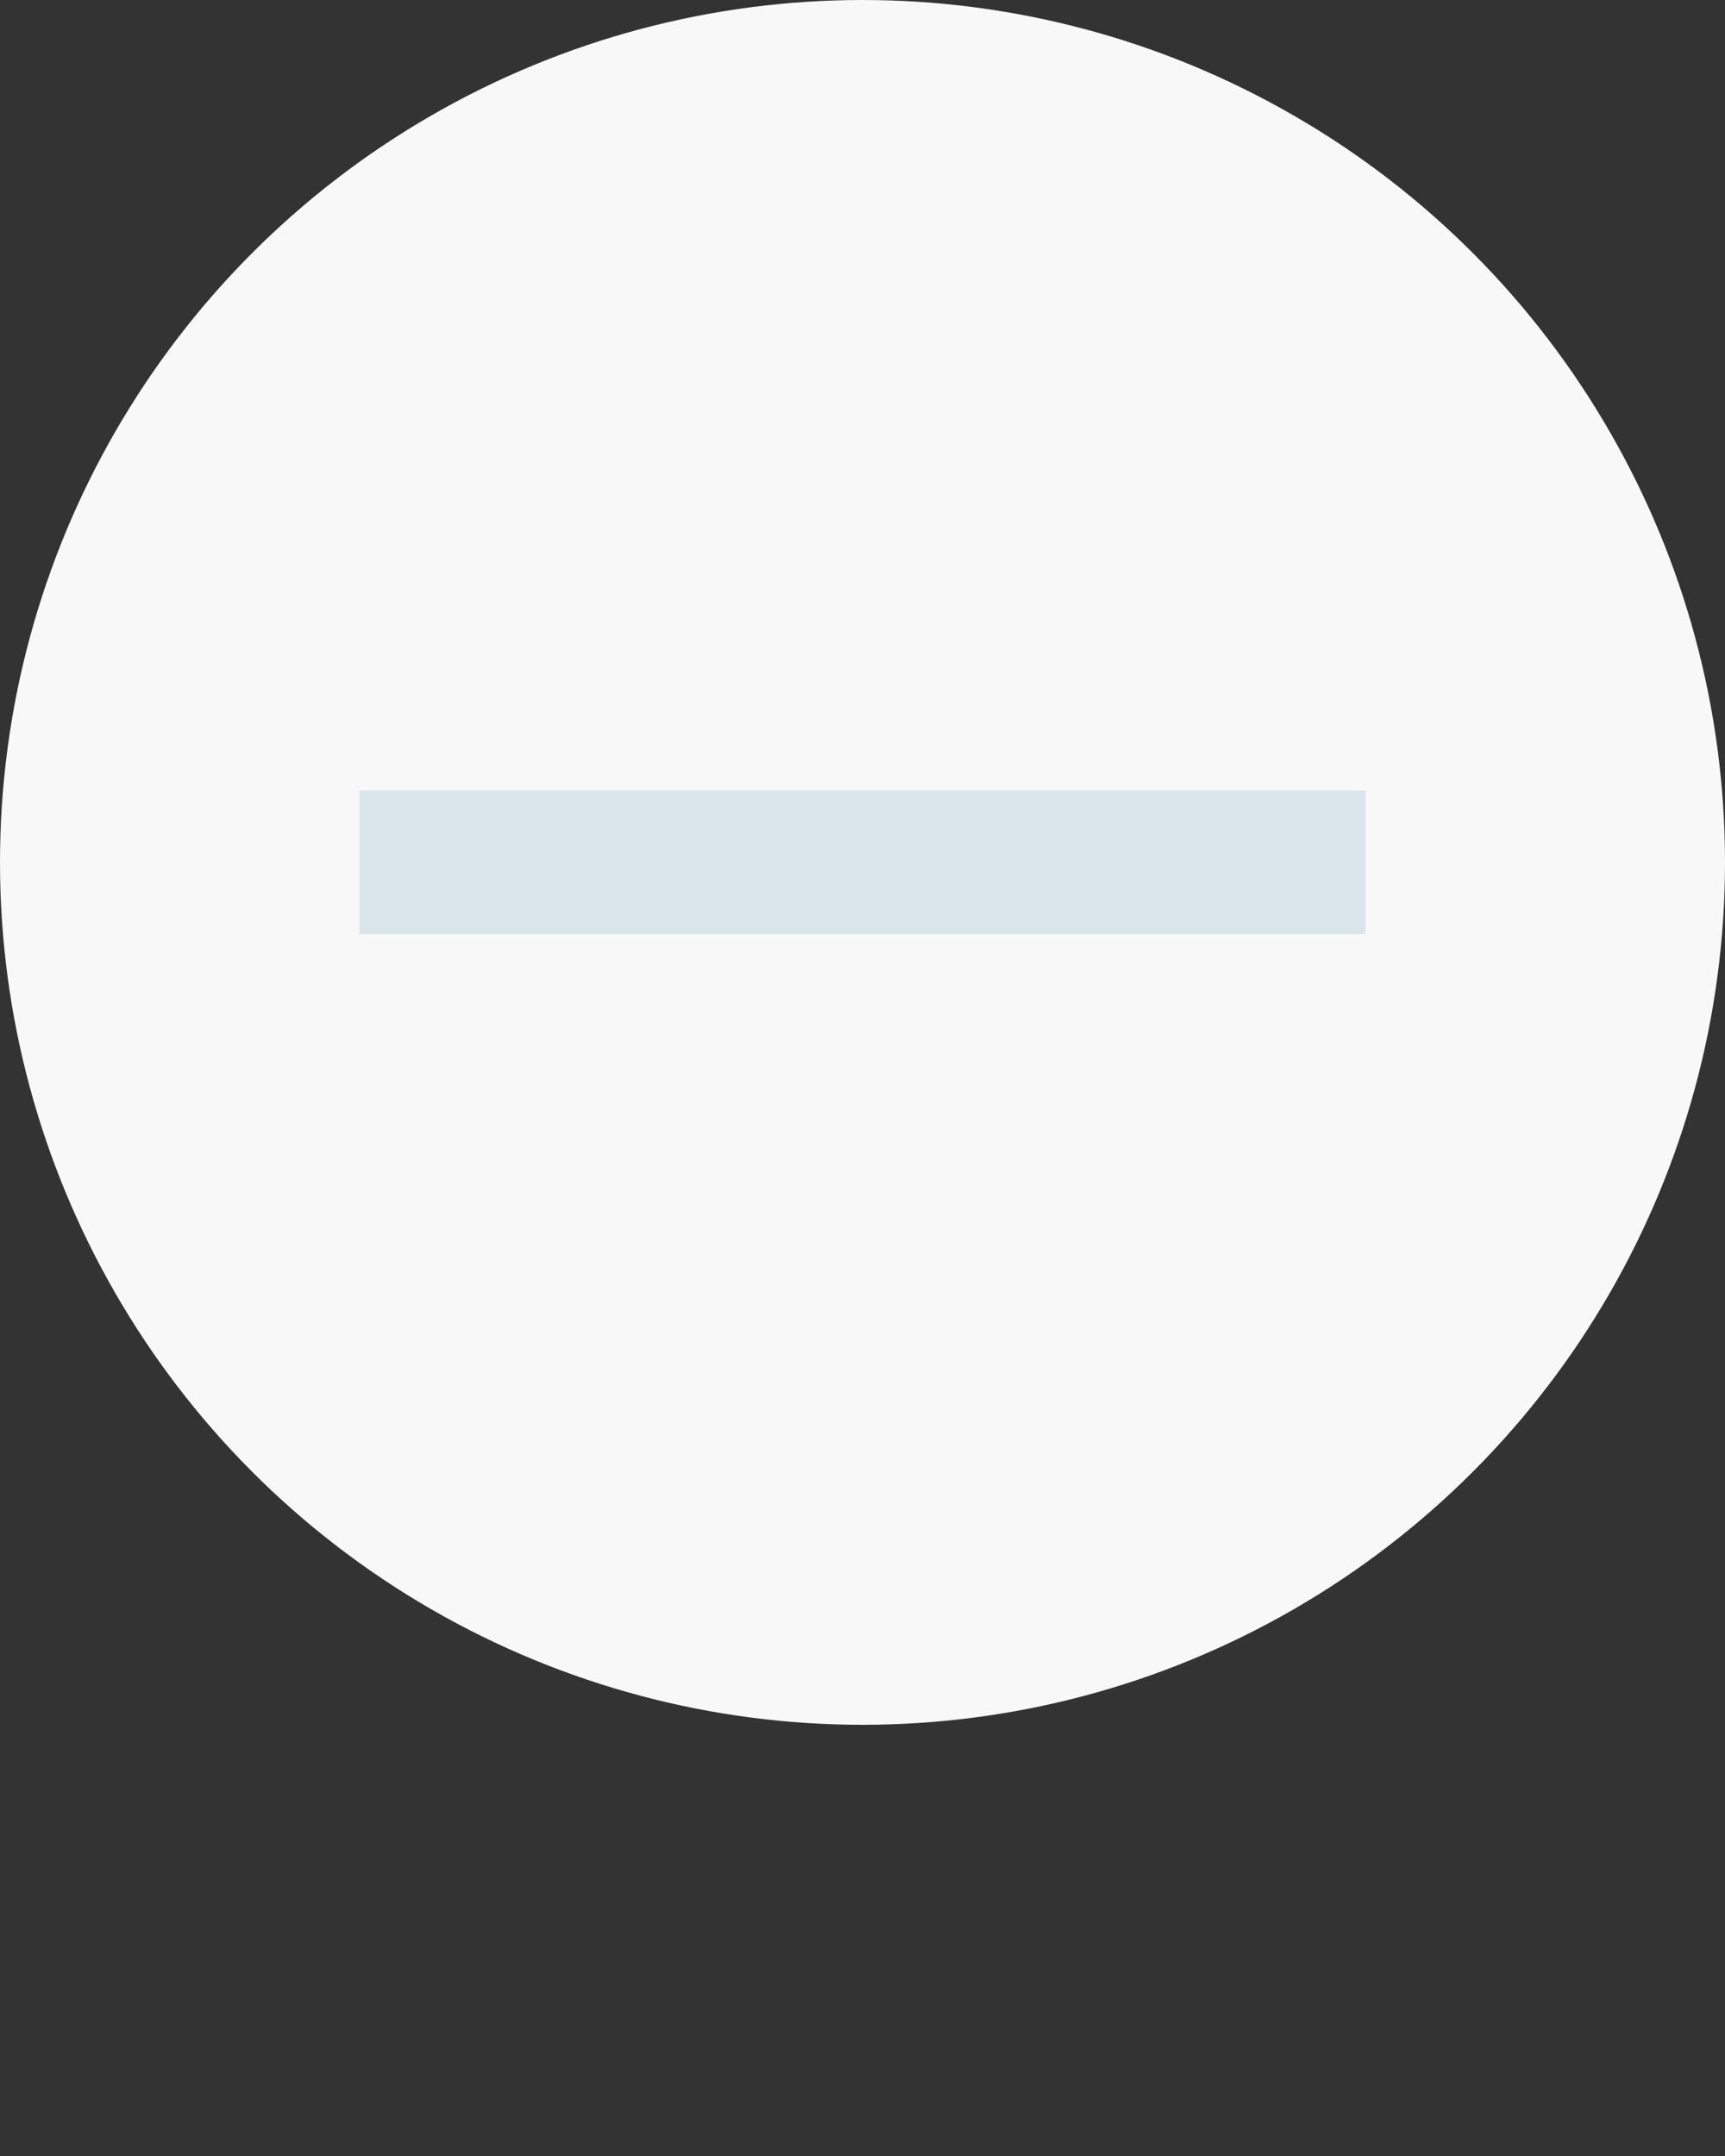 <svg width="16" height="20" viewBox="0 0 16 20" fill="none" xmlns="http://www.w3.org/2000/svg">
<rect x="0" y="0" width="16" height="20" fill="#333333" stroke="none"/>
<circle cx="8" cy="8" r="8" fill="#F8F8F8"/>
<path d="M12.667 8.665H3.333V7.332H12.667V8.665Z" fill="#DBE6EC"/>
</svg>
